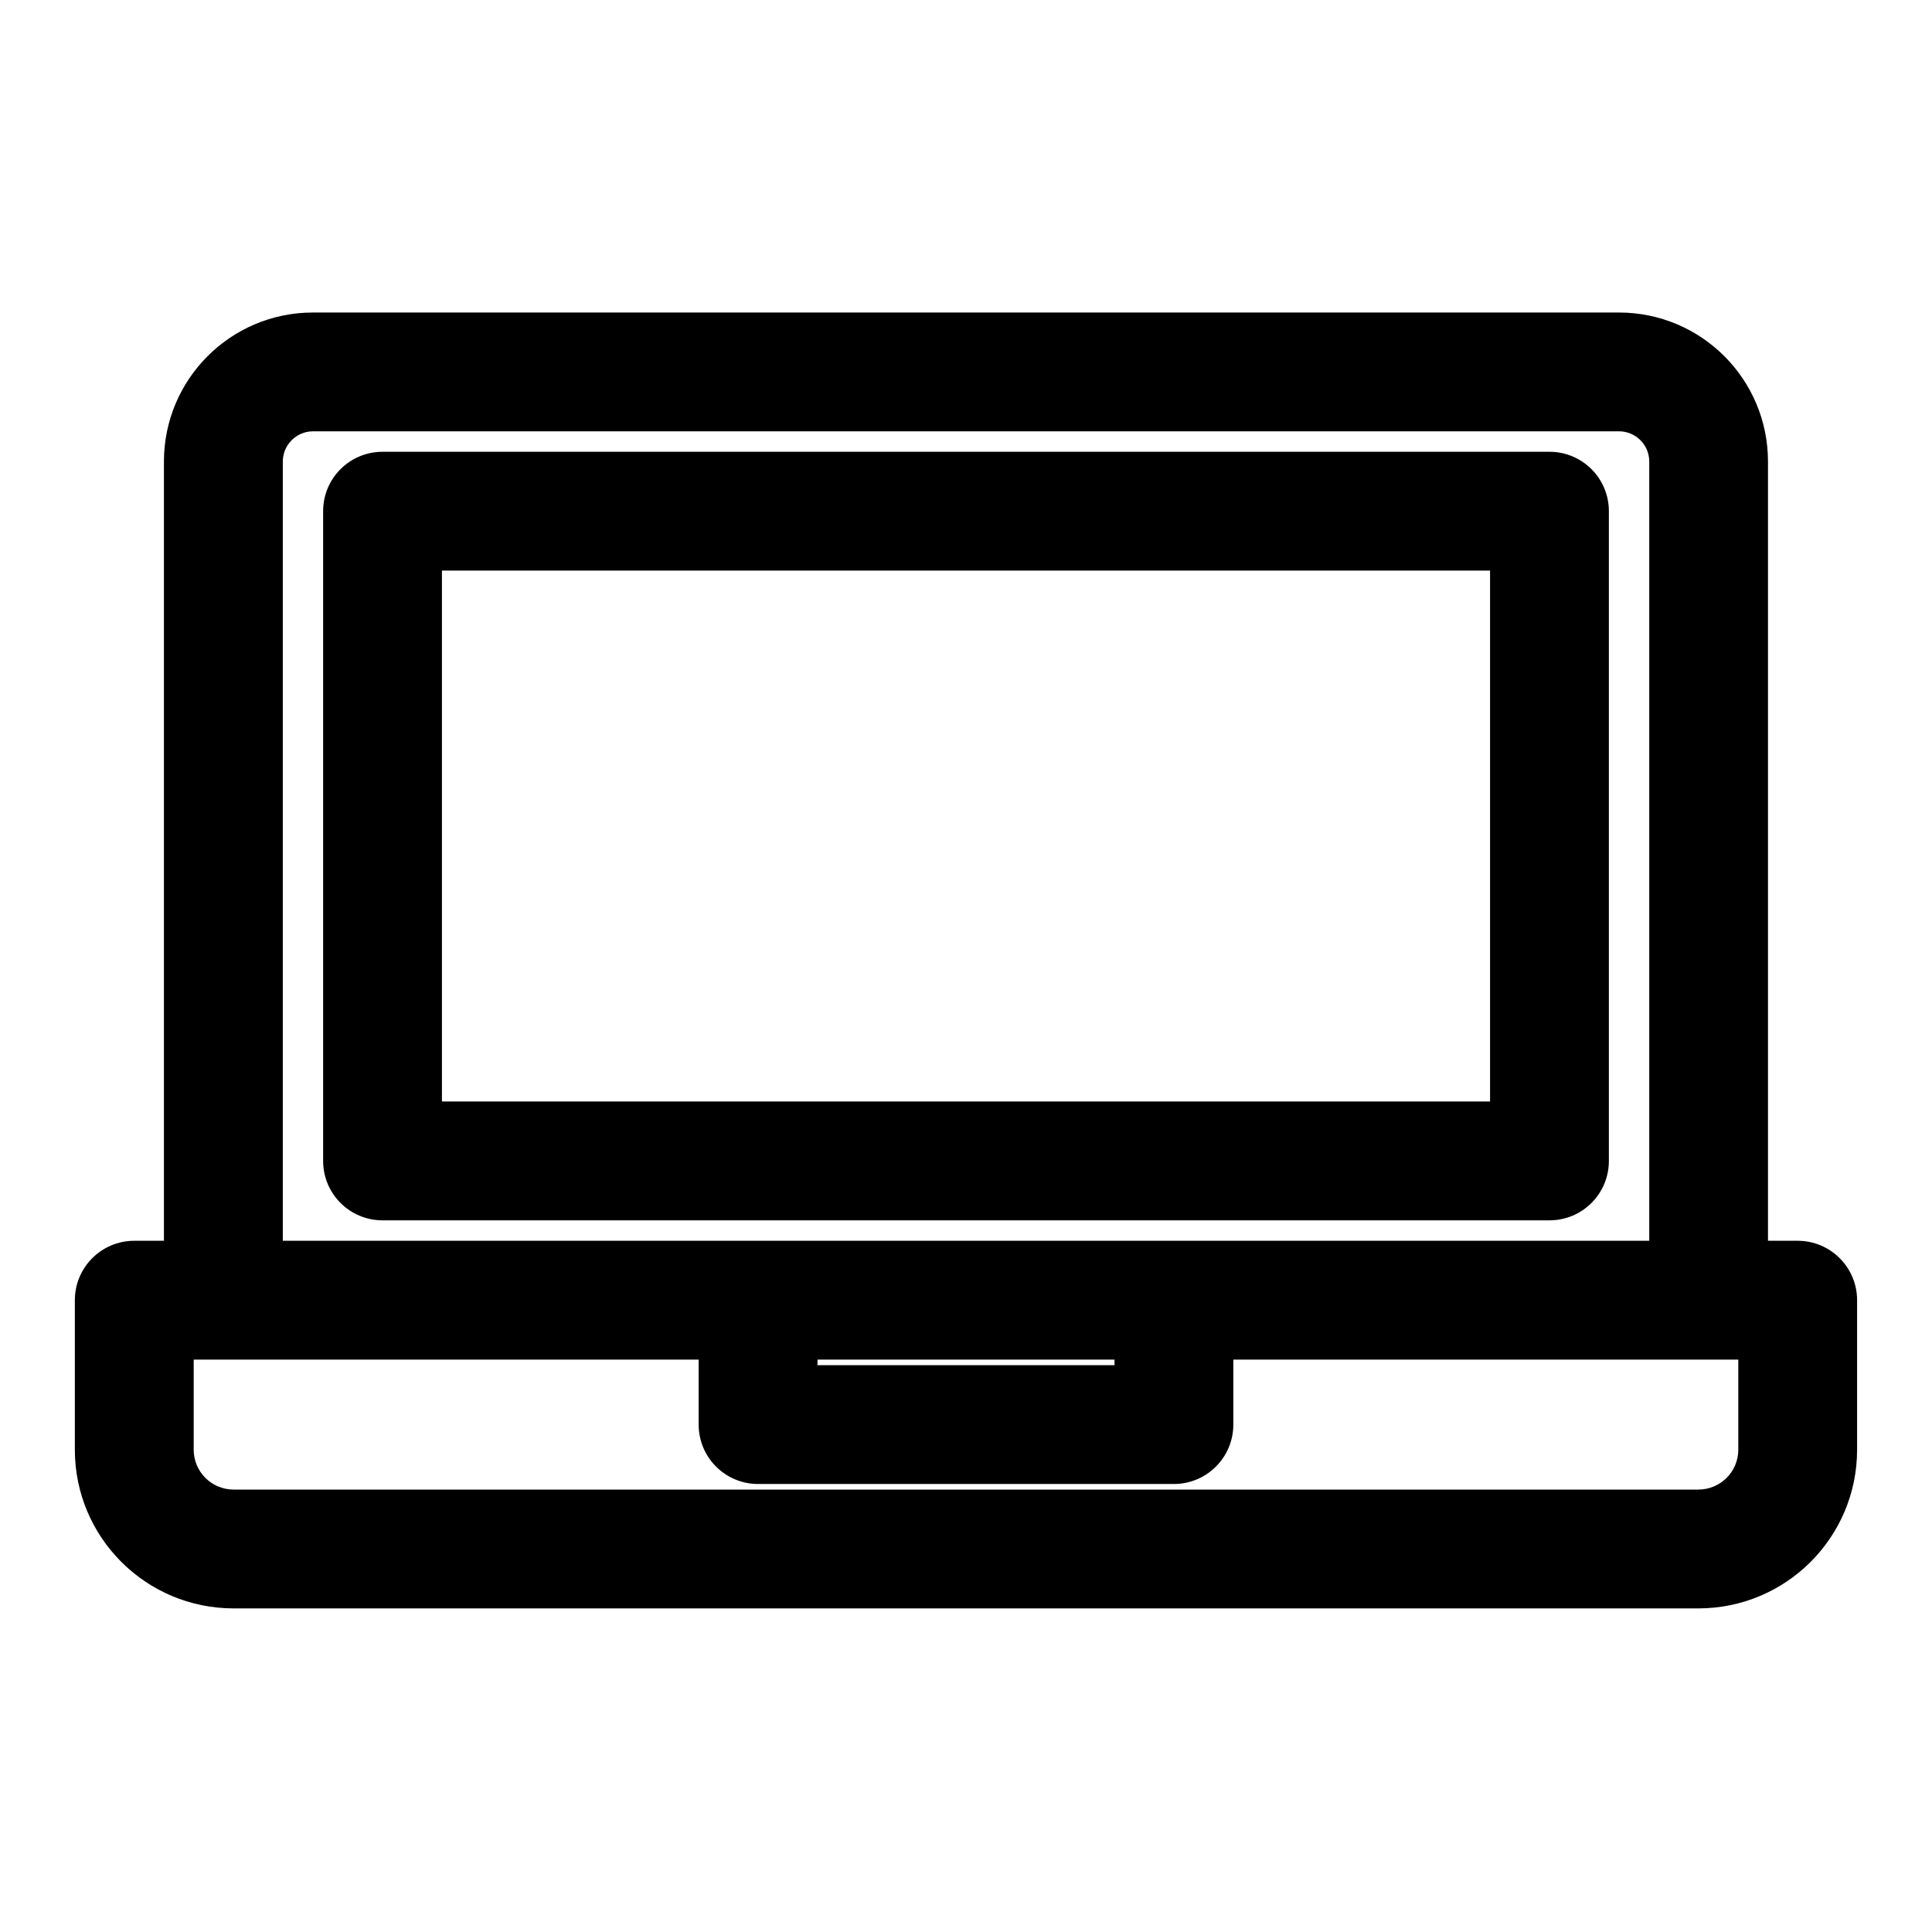 <?xml version="1.0" encoding="UTF-8"?>
<!-- Uploaded to: SVG Repo, www.svgrepo.com, Generator: SVG Repo Mixer Tools -->
<svg fill="#000000" width="800px" height="800px" version="1.1" viewBox="144 144 512 512" xmlns="http://www.w3.org/2000/svg">
 <path d="m187.45 472.82h-7.871c-8.691 0-15.742 7.055-15.742 15.742v39.629c0 23.223 18.828 42.035 42.051 42.051h388.21c23.223-0.016 42.051-18.828 42.051-42.051v-39.629c0-8.691-7.055-15.742-15.742-15.742h-7.871v-206.5c0-21.82-17.68-39.5-39.5-39.5h-346.09c-21.82 0-39.5 17.68-39.5 39.5v206.5zm141.7 31.488v17.223c0 8.691 7.055 15.742 15.742 15.742h110.21c8.691 0 15.742-7.055 15.742-15.742v-17.223h133.82v23.883c0 5.824-4.723 10.547-10.562 10.562h-388.21c-5.84-0.016-10.562-4.738-10.562-10.562v-23.883zm110.21 0h-78.719v1.48h78.719zm141.7-31.488h-362.11v-206.5c0-4.426 3.59-8.016 8.016-8.016h346.09c4.426 0 8.016 3.59 8.016 8.016v206.5zm-10.691-193.35c0-8.707-7.039-15.742-15.742-15.742h-309.25c-8.707 0-15.742 7.039-15.742 15.742v172.19c0 8.707 7.039 15.742 15.742 15.742h309.25c8.707 0 15.742-7.039 15.742-15.742zm-31.488 15.742v140.7h-277.76v-140.7z" fill-rule="evenodd"/>
</svg>